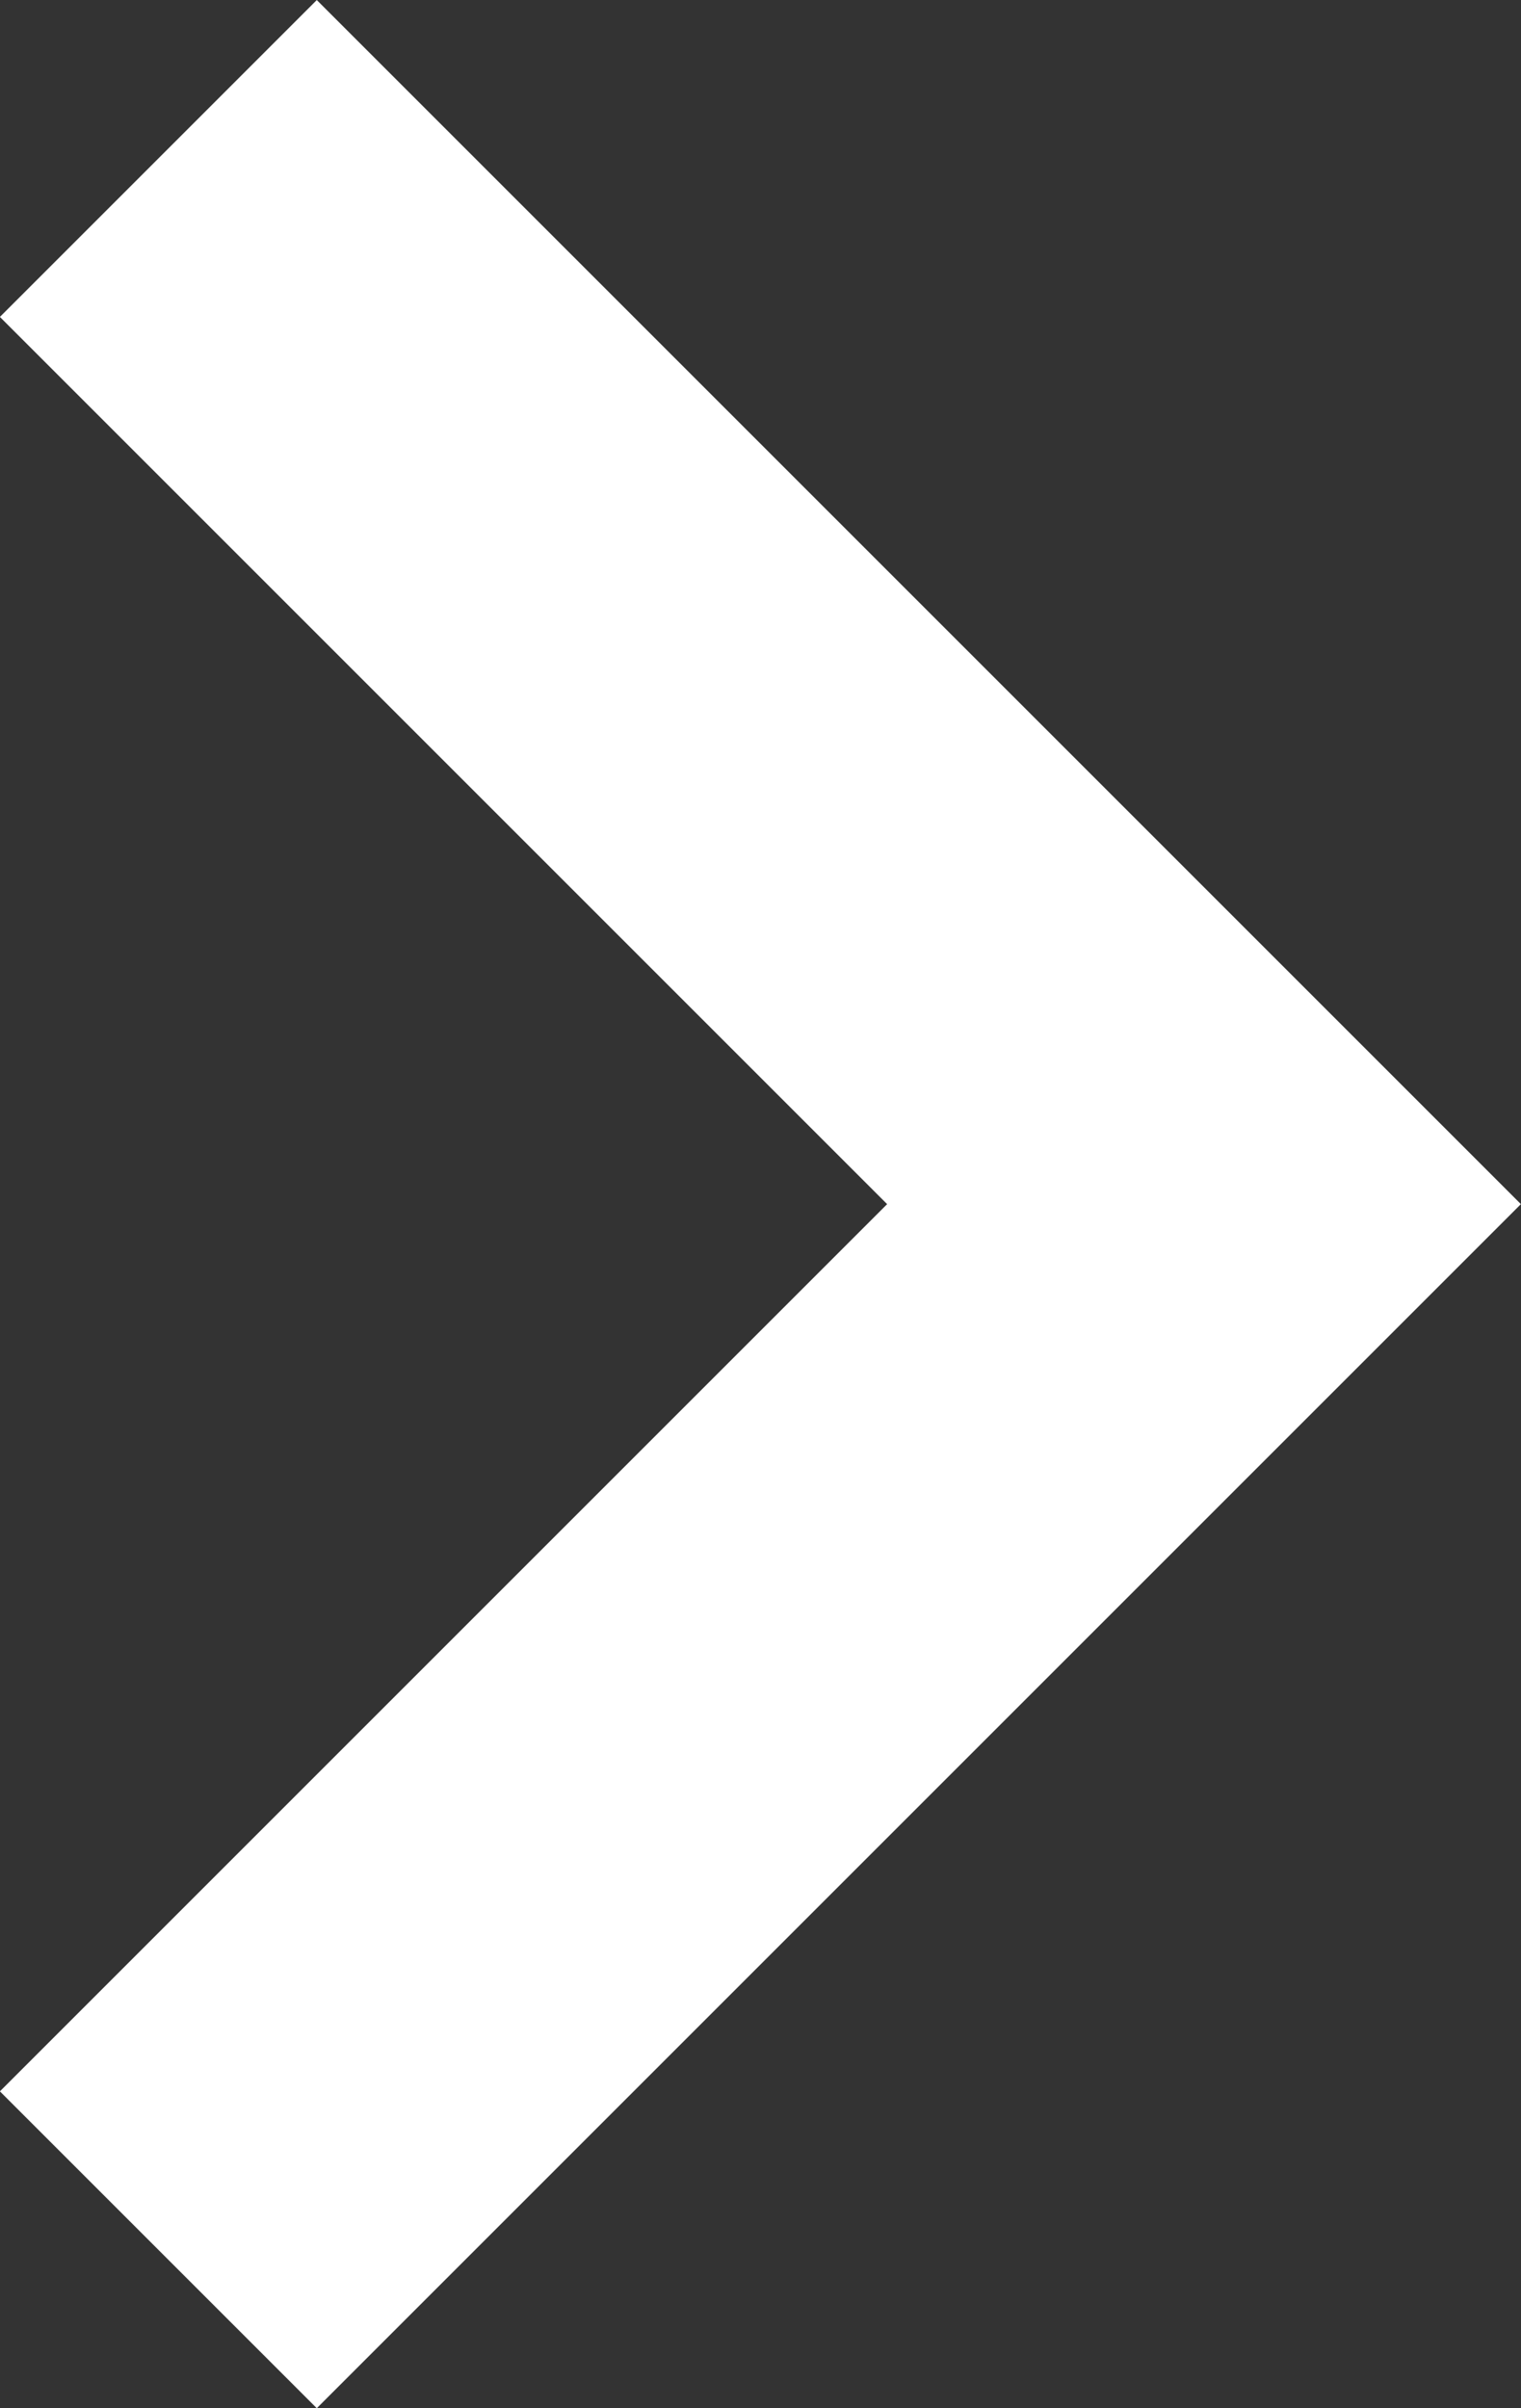 <svg xmlns="http://www.w3.org/2000/svg" width="10.182" height="16.121" viewBox="0 0 10.182 16.121">
  <rect x="0" y="0" width="10.182" height="16.121" fill="#333333" stroke="none"/>
  <path id="Path_73" data-name="Path 73" d="M950.985,560.5l7-7-7-7" transform="translate(-949.925 -545.439)" fill="none" stroke="#fff" stroke-miterlimit="10" stroke-width="3"/>
</svg>
